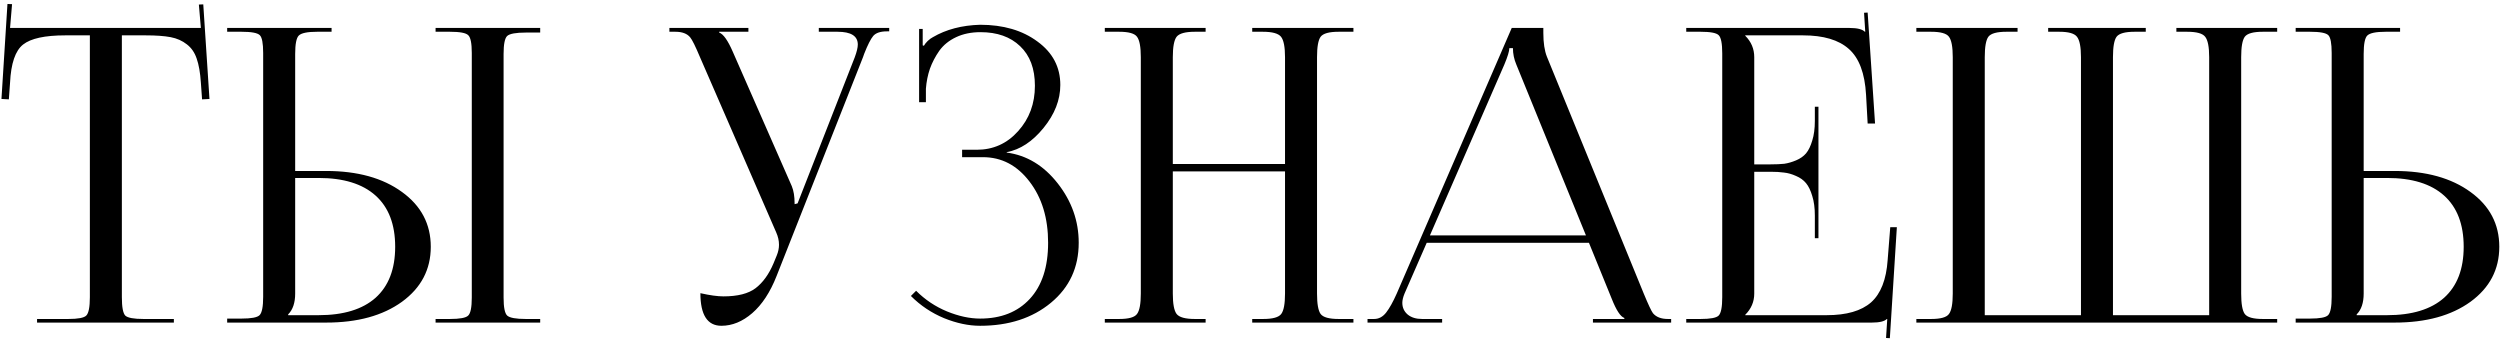 <?xml version="1.0" encoding="UTF-8"?> <svg xmlns="http://www.w3.org/2000/svg" width="527" height="72" viewBox="0 0 527 72" fill="none"> <path d="M0.307 20.862L1.572 0.835L2.542 0.877L2.12 5.894L42.343 5.894L41.922 0.961L42.849 0.919L44.156 20.862L42.596 20.946L42.343 17.405C42.203 15.296 41.908 13.61 41.458 12.345C41.036 11.08 40.348 10.082 39.392 9.352C38.436 8.593 37.298 8.087 35.977 7.834C34.656 7.581 32.899 7.454 30.706 7.454L25.689 7.454L25.689 62.645C25.689 64.725 25.928 66.018 26.406 66.524C26.912 67.002 28.191 67.241 30.243 67.241L36.651 67.241L36.651 68L7.812 68L7.812 67.241L14.389 67.241C16.441 67.241 17.706 67.002 18.184 66.524C18.69 66.018 18.943 64.725 18.943 62.645L18.943 7.454L13.757 7.454C9.456 7.454 6.491 8.101 4.861 9.394C3.23 10.687 2.317 13.357 2.12 17.405L1.867 20.946L0.307 20.862ZM47.887 68L47.887 67.157L50.923 67.157C52.975 67.157 54.239 66.918 54.717 66.44C55.223 65.934 55.476 64.641 55.476 62.561L55.476 11.165C55.476 9.113 55.237 7.862 54.76 7.412C54.282 6.934 53.003 6.695 50.923 6.695L47.887 6.695L47.887 5.894L69.896 5.894L69.896 6.695L66.86 6.695C64.808 6.695 63.515 6.962 62.981 7.496C62.475 8.002 62.222 9.295 62.222 11.375L62.222 36.041L68.757 36.041C75.363 36.041 80.69 37.516 84.737 40.468C88.785 43.391 90.809 47.242 90.809 52.02C90.809 56.799 88.785 60.664 84.737 63.615C80.69 66.538 75.363 68 68.758 68L47.887 68ZM60.747 66.44L67.155 66.44C72.412 66.44 76.417 65.217 79.172 62.772C81.926 60.298 83.304 56.714 83.304 52.02C83.304 47.298 81.926 43.7 79.172 41.227C76.417 38.753 72.412 37.516 67.155 37.516L62.222 37.516L62.222 61.886C62.222 63.826 61.73 65.287 60.747 66.271L60.747 66.44ZM91.821 68L91.821 67.241L94.856 67.241C96.936 67.241 98.215 67.002 98.693 66.524C99.199 66.046 99.452 64.782 99.452 62.73L99.452 11.165C99.452 9.113 99.199 7.862 98.693 7.412C98.215 6.934 96.936 6.695 94.856 6.695L91.821 6.695L91.821 5.894L113.872 5.894L113.872 6.864L110.836 6.864C108.756 6.864 107.449 7.103 106.915 7.581C106.409 8.059 106.156 9.323 106.156 11.375L106.156 62.73C106.156 64.782 106.409 66.046 106.915 66.524C107.449 67.002 108.756 67.241 110.836 67.241L113.872 67.241L113.872 68L91.821 68ZM141.107 6.695L141.107 5.894L157.762 5.894L157.762 6.695L151.606 6.695L151.606 6.864C152.477 7.173 153.433 8.522 154.473 10.912L166.911 39.245C167.304 40.201 167.501 41.409 167.501 42.871L167.501 43.04L168.134 42.871L180.192 12.05C180.614 10.898 180.825 10.012 180.825 9.394C180.825 7.595 179.405 6.695 176.566 6.695L172.603 6.695L172.603 5.894L187.444 5.894L187.444 6.611L186.938 6.611C185.589 6.611 184.633 6.934 184.071 7.581C183.537 8.227 182.905 9.478 182.174 11.333C182.061 11.642 181.977 11.881 181.921 12.05L163.707 58.176C162.357 61.605 160.643 64.219 158.563 66.018C156.511 67.789 154.346 68.675 152.07 68.675C149.118 68.675 147.643 66.384 147.643 61.802C149.638 62.252 151.254 62.477 152.491 62.477C155.499 62.477 157.762 61.9 159.279 60.748C160.825 59.567 162.09 57.811 163.074 55.478L163.749 53.833C164.058 53.074 164.212 52.33 164.212 51.599C164.212 50.727 164.016 49.856 163.622 48.985L147.558 12.05C146.602 9.773 145.914 8.382 145.492 7.876C144.846 7.089 143.806 6.695 142.372 6.695L141.107 6.695ZM192.018 62.392L193.114 61.296C194.998 63.179 197.162 64.627 199.607 65.639C202.081 66.651 204.414 67.157 206.606 67.157C211.019 67.157 214.505 65.779 217.063 63.025C219.649 60.242 220.942 56.293 220.942 51.177C220.942 45.977 219.635 41.676 217.021 38.275C214.406 34.846 211.132 33.131 207.197 33.131L202.812 33.131L202.812 31.571L205.89 31.571C209.375 31.571 212.284 30.264 214.617 27.65C216.978 25.036 218.159 21.846 218.159 18.079C218.159 14.481 217.119 11.699 215.039 9.731C212.987 7.763 210.204 6.78 206.691 6.78C204.751 6.78 203.037 7.131 201.547 7.834C200.057 8.536 198.877 9.492 198.005 10.701C197.162 11.909 196.501 13.174 196.024 14.495C195.574 15.816 195.293 17.222 195.18 18.712L195.18 21.537L193.747 21.537L193.747 6.105L194.506 6.105L194.506 9.562L194.759 9.647C194.927 9.337 195.194 9 195.56 8.635C195.953 8.269 196.319 8.002 196.656 7.834C199.439 6.203 202.756 5.332 206.606 5.22C211.497 5.22 215.531 6.4 218.707 8.761C221.911 11.094 223.514 14.144 223.514 17.911C223.514 21.059 222.333 24.08 219.972 26.976C217.639 29.843 215.053 31.543 212.214 32.077L212.214 32.162C216.43 32.724 220.014 34.888 222.966 38.655C225.917 42.421 227.393 46.595 227.393 51.177C227.393 56.377 225.439 60.593 221.532 63.826C217.625 67.058 212.65 68.675 206.606 68.675C204.189 68.675 201.659 68.141 199.017 67.072C196.375 65.976 194.042 64.416 192.018 62.392ZM232.894 68L232.894 67.241L235.93 67.241C237.925 67.241 239.176 66.89 239.682 66.187C240.216 65.484 240.483 64.051 240.483 61.886L240.483 12.05C240.483 9.886 240.216 8.452 239.682 7.749C239.176 7.047 237.925 6.695 235.93 6.695L232.894 6.695L232.894 5.894L254.144 5.894L254.144 6.695L251.867 6.695C249.872 6.695 248.593 7.047 248.031 7.749C247.496 8.452 247.229 9.886 247.229 12.05L247.229 34.565L270.883 34.565L270.883 12.05C270.883 9.886 270.602 8.452 270.04 7.749C269.477 7.047 268.198 6.695 266.203 6.695L263.968 6.695L263.968 5.894L285.302 5.894L285.302 6.695L282.182 6.695C280.187 6.695 278.922 7.047 278.388 7.749C277.882 8.452 277.629 9.886 277.629 12.05L277.629 61.886C277.629 64.051 277.882 65.484 278.388 66.187C278.922 66.89 280.187 67.241 282.182 67.241L285.302 67.241L285.302 68L263.968 68L263.968 67.241L266.287 67.241C268.283 67.241 269.548 66.89 270.082 66.187C270.616 65.484 270.883 64.051 270.883 61.886L270.883 36.125L247.229 36.125L247.229 61.886C247.229 64.051 247.496 65.484 248.031 66.187C248.593 66.89 249.872 67.241 251.867 67.241L254.144 67.241L254.144 68L232.894 68ZM288.274 68L288.274 67.241L289.665 67.241C290.649 67.241 291.492 66.791 292.195 65.892C292.898 64.992 293.643 63.657 294.43 61.886L318.673 5.894L325.335 5.894L325.335 6.948C325.335 9.028 325.588 10.701 326.094 11.966L346.501 61.886C347.457 64.191 348.103 65.569 348.44 66.018C349.115 66.834 350.169 67.241 351.603 67.241L352.277 67.241L352.277 68L335.792 68L335.792 67.241L342.411 67.241L342.411 67.03C341.596 66.749 340.711 65.4 339.755 62.983L334.948 51.177L300.754 51.177L296.074 61.886C295.765 62.645 295.61 63.292 295.61 63.826C295.61 64.838 295.99 65.667 296.749 66.314C297.508 66.932 298.52 67.241 299.785 67.241L304.001 67.241L304.001 68L288.274 68ZM301.429 49.617L334.316 49.617L319.643 13.61C319.165 12.486 318.926 11.333 318.926 10.153L318.168 10.153C318.168 10.771 317.816 11.923 317.113 13.61L301.429 49.617ZM355.46 68L355.46 67.241L358.495 67.241C360.547 67.241 361.812 67.002 362.29 66.524C362.796 66.018 363.049 64.725 363.049 62.645L363.049 11.249C363.049 9.169 362.796 7.89 362.29 7.412C361.812 6.934 360.547 6.695 358.495 6.695L355.46 6.695L355.46 5.894L389.907 5.894C391.509 5.894 392.577 6.161 393.111 6.695L393.195 6.695L392.942 2.69L393.701 2.648L395.261 26.048L393.701 26.048L393.364 19.977C393.111 15.451 391.902 12.233 389.738 10.321C387.602 8.41 384.383 7.454 380.083 7.454L367.898 7.454L367.898 7.539C369.163 8.803 369.795 10.307 369.795 12.05L369.795 34.649L373.252 34.649C374.377 34.649 375.332 34.607 376.119 34.523C376.907 34.41 377.736 34.171 378.607 33.806C379.478 33.441 380.181 32.949 380.715 32.33C381.249 31.684 381.685 30.784 382.022 29.632C382.388 28.479 382.57 27.102 382.57 25.5L382.57 22.506L383.329 22.506L383.329 50.207L382.57 50.207L382.57 45.443C382.57 43.841 382.388 42.463 382.022 41.311C381.685 40.158 381.249 39.259 380.715 38.612C380.181 37.966 379.478 37.46 378.607 37.095C377.736 36.701 376.892 36.462 376.077 36.378C375.29 36.265 374.349 36.209 373.252 36.209L369.795 36.209L369.795 61.886C369.795 63.601 369.163 65.091 367.898 66.356L367.898 66.44L385.058 66.44C389.246 66.44 392.366 65.54 394.418 63.742C396.47 61.914 397.637 58.935 397.918 54.803L398.466 47.888L399.857 47.888L398.381 71.289L397.58 71.246L397.833 67.241L397.749 67.241C397.243 67.747 396.189 68 394.587 68L355.46 68ZM403.967 68L403.967 67.241L407.087 67.241C409.083 67.241 410.334 66.89 410.84 66.187C411.374 65.484 411.641 64.051 411.641 61.886L411.641 12.05C411.641 9.886 411.374 8.452 410.84 7.749C410.334 7.047 409.083 6.695 407.087 6.695L403.967 6.695L403.967 5.894L425.302 5.894L425.302 6.695L422.94 6.695C420.945 6.695 419.68 7.047 419.146 7.749C418.64 8.452 418.387 9.886 418.387 12.05L418.387 66.44L438.667 66.44L438.667 61.886L438.667 12.05C438.667 9.886 438.386 8.452 437.824 7.749C437.29 7.047 436.053 6.695 434.114 6.695L431.752 6.695L431.752 5.894L452.328 5.894L452.328 6.695L449.967 6.695C447.971 6.695 446.706 7.047 446.172 7.749C445.666 8.452 445.413 9.886 445.413 12.05L445.413 61.886L445.413 66.44L465.694 66.44L465.694 12.05C465.694 9.886 465.412 8.452 464.85 7.749C464.316 7.047 463.051 6.695 461.056 6.695L458.779 6.695L458.779 5.894L480.029 5.894L480.029 6.695L476.993 6.695C474.997 6.695 473.733 7.047 473.199 7.749C472.693 8.452 472.44 9.886 472.44 12.05L472.44 61.886C472.44 64.051 472.693 65.484 473.199 66.187C473.733 66.89 474.997 67.241 476.993 67.241L480.029 67.241L480.029 68L403.967 68ZM483.928 68L483.928 67.157L486.964 67.157C489.016 67.157 490.281 66.918 490.759 66.44C491.264 65.934 491.517 64.641 491.517 62.561L491.517 11.165C491.517 9.113 491.279 7.862 490.801 7.412C490.323 6.934 489.044 6.695 486.964 6.695L483.928 6.695L483.928 5.894L505.937 5.894L505.937 6.695L502.901 6.695C500.849 6.695 499.556 6.962 499.022 7.496C498.516 8.002 498.263 9.295 498.263 11.375L498.263 36.041L504.799 36.041C511.404 36.041 516.731 37.516 520.778 40.468C524.826 43.391 526.85 47.242 526.85 52.02C526.85 56.799 524.826 60.664 520.778 63.615C516.731 66.538 511.404 68 504.799 68L483.928 68ZM496.788 66.44L503.197 66.44C508.453 66.44 512.458 65.217 515.213 62.772C517.968 60.298 519.345 56.714 519.345 52.02C519.345 47.298 517.968 43.7 515.213 41.227C512.458 38.753 508.453 37.516 503.197 37.516L498.263 37.516L498.263 61.886C498.263 63.826 497.772 65.287 496.788 66.271L496.788 66.44Z" fill="black"></path> </svg> 